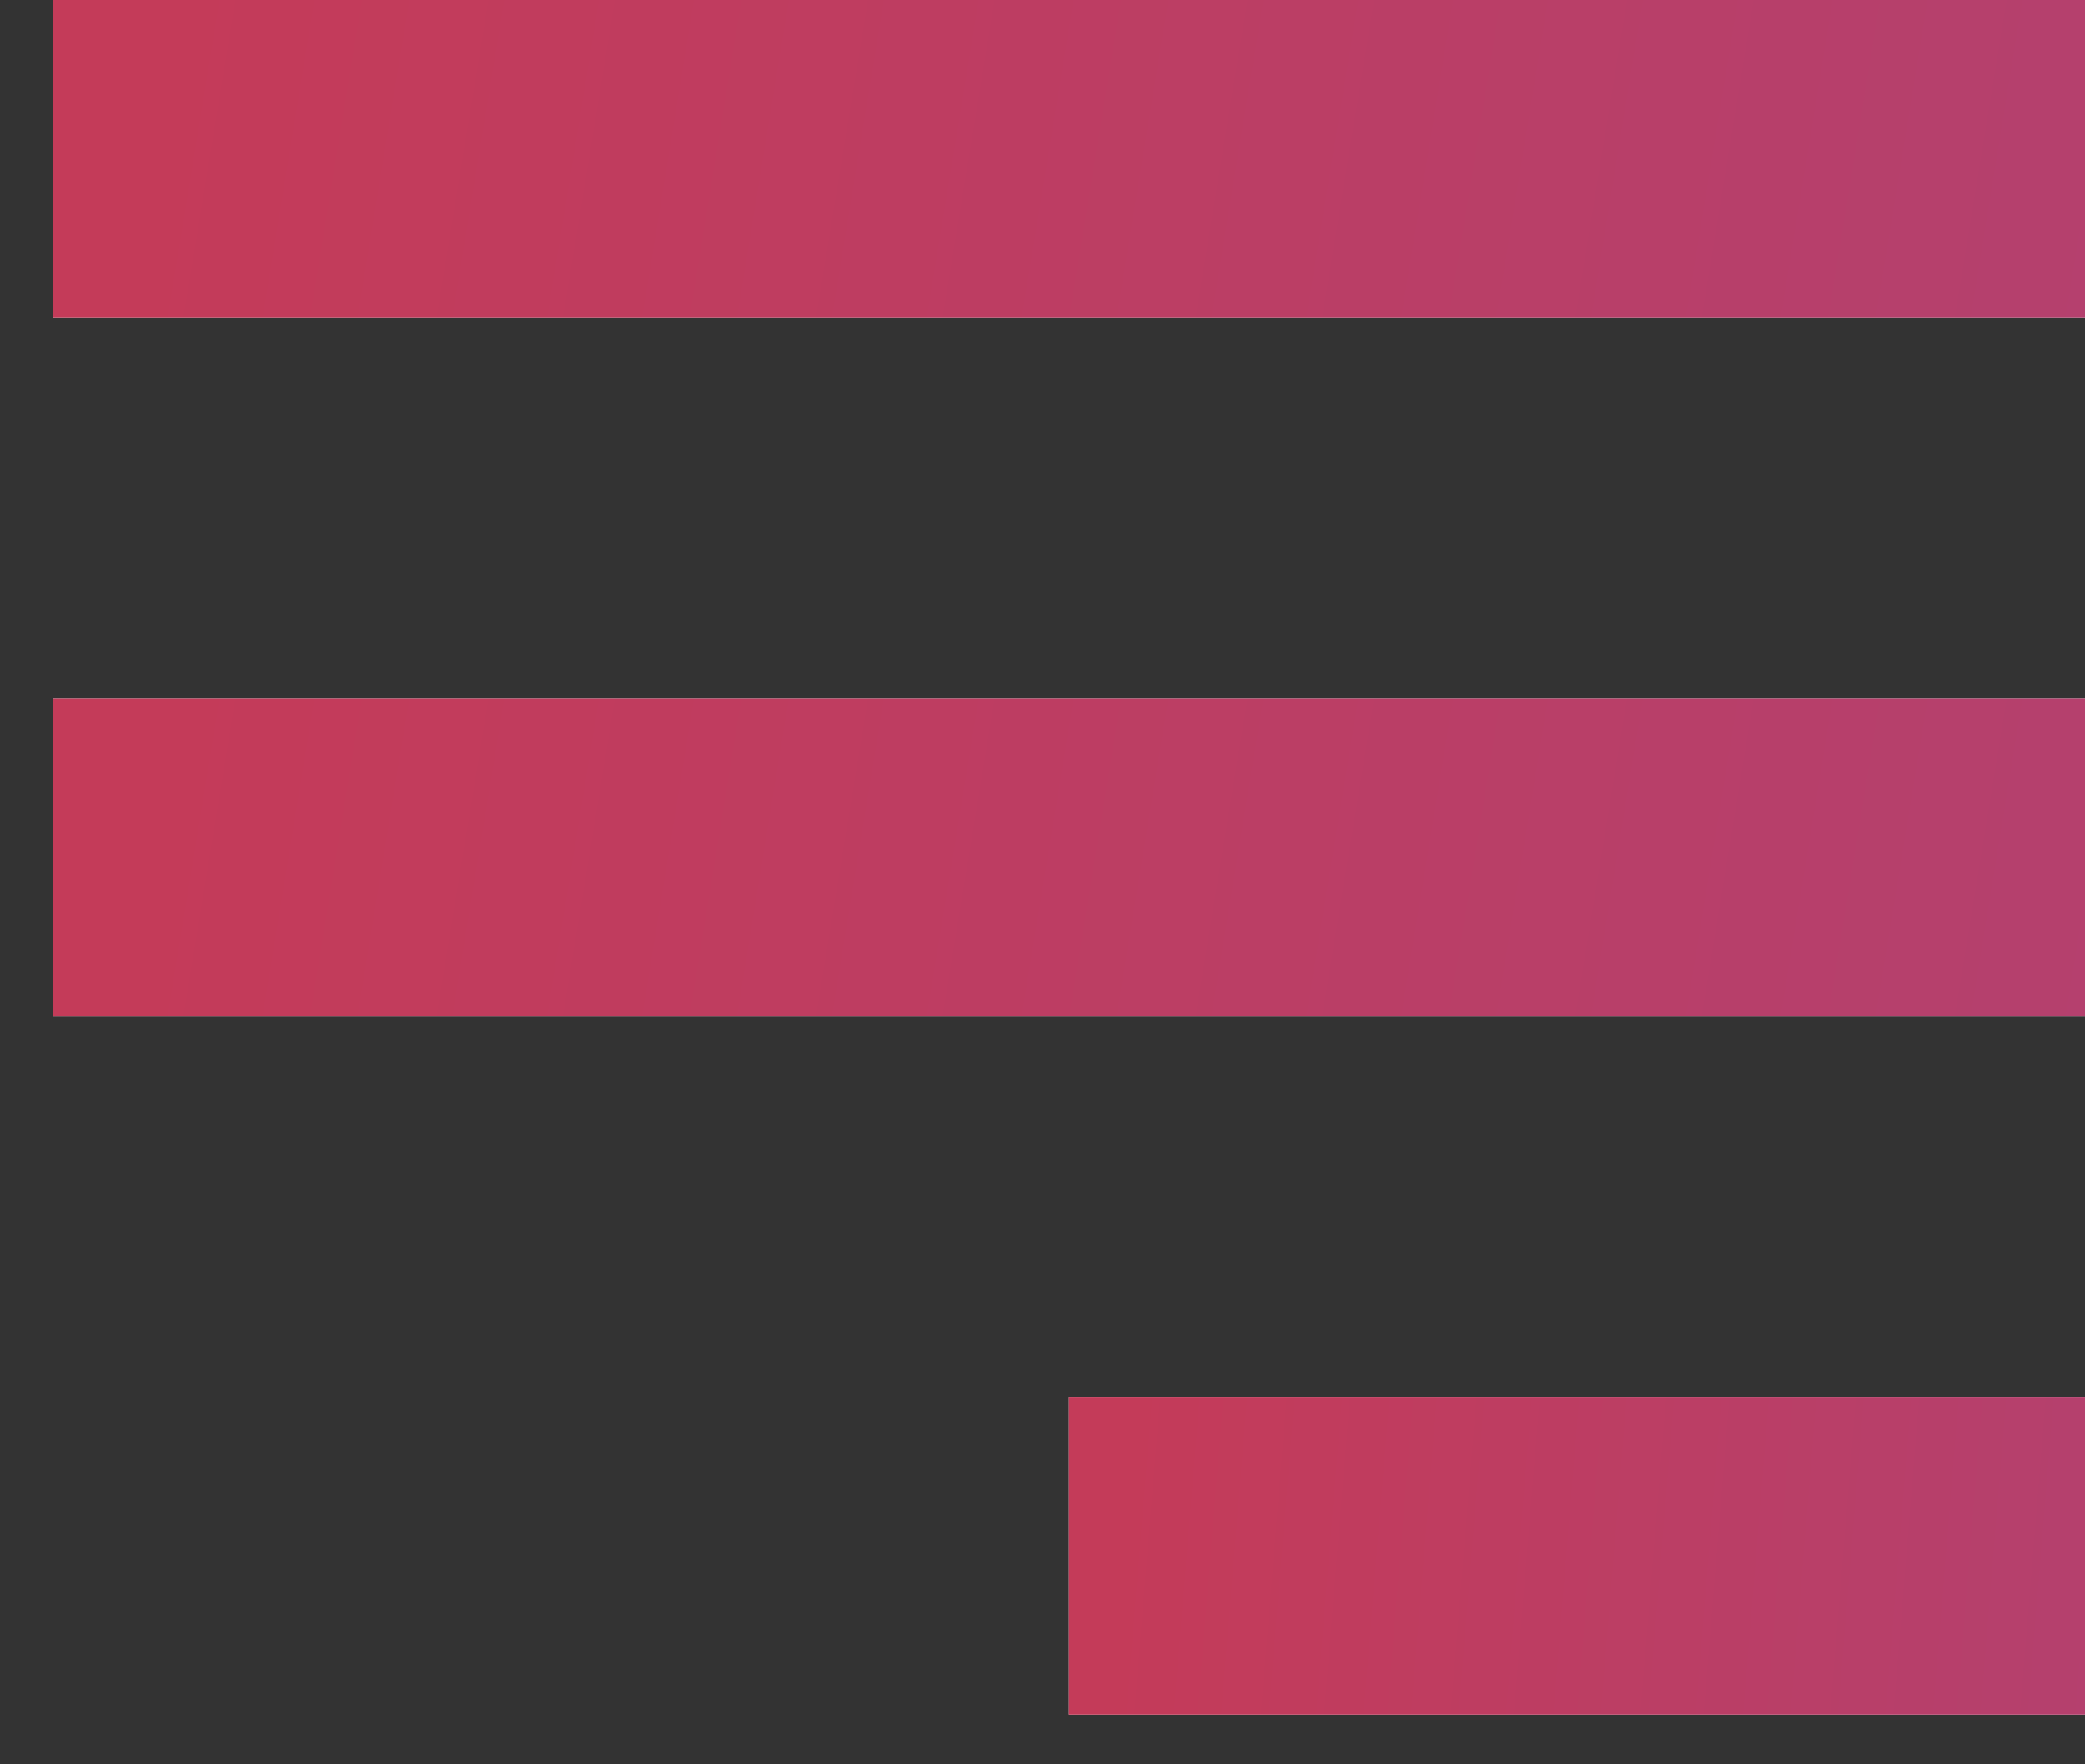 <svg width="26" height="22" viewBox="0 0 26 22" fill="none" xmlns="http://www.w3.org/2000/svg">
<rect x="0" y="0" width="26" height="22" fill="#333333" stroke="none"/>
<rect x="0.66" width="25.34" height="3.959" fill="white"/>
<rect x="0.66" width="25.34" height="3.959" fill="url(#paint0_linear_37_7351)"/>
<rect x="0.66" y="8.71" width="25.34" height="3.959" fill="white"/>
<rect x="0.66" y="8.71" width="25.34" height="3.959" fill="url(#paint1_linear_37_7351)"/>
<rect x="13.33" y="17.421" width="12.67" height="3.959" fill="white"/>
<rect x="13.33" y="17.421" width="12.67" height="3.959" fill="url(#paint2_linear_37_7351)"/>
<defs>
<linearGradient id="paint0_linear_37_7351" x1="2.139" y1="3.37048e-06" x2="43.654" y2="6.791" gradientUnits="userSpaceOnUse">
<stop stop-color="#C43B59"/>
<stop offset="1" stop-color="#A9447D"/>
</linearGradient>
<linearGradient id="paint1_linear_37_7351" x1="2.139" y1="8.71" x2="43.654" y2="15.502" gradientUnits="userSpaceOnUse">
<stop stop-color="#C43B59"/>
<stop offset="1" stop-color="#A9447D"/>
</linearGradient>
<linearGradient id="paint2_linear_37_7351" x1="14.069" y1="17.421" x2="35.24" y2="19.152" gradientUnits="userSpaceOnUse">
<stop stop-color="#C43B59"/>
<stop offset="1" stop-color="#A9447D"/>
</linearGradient>
</defs>
</svg>
